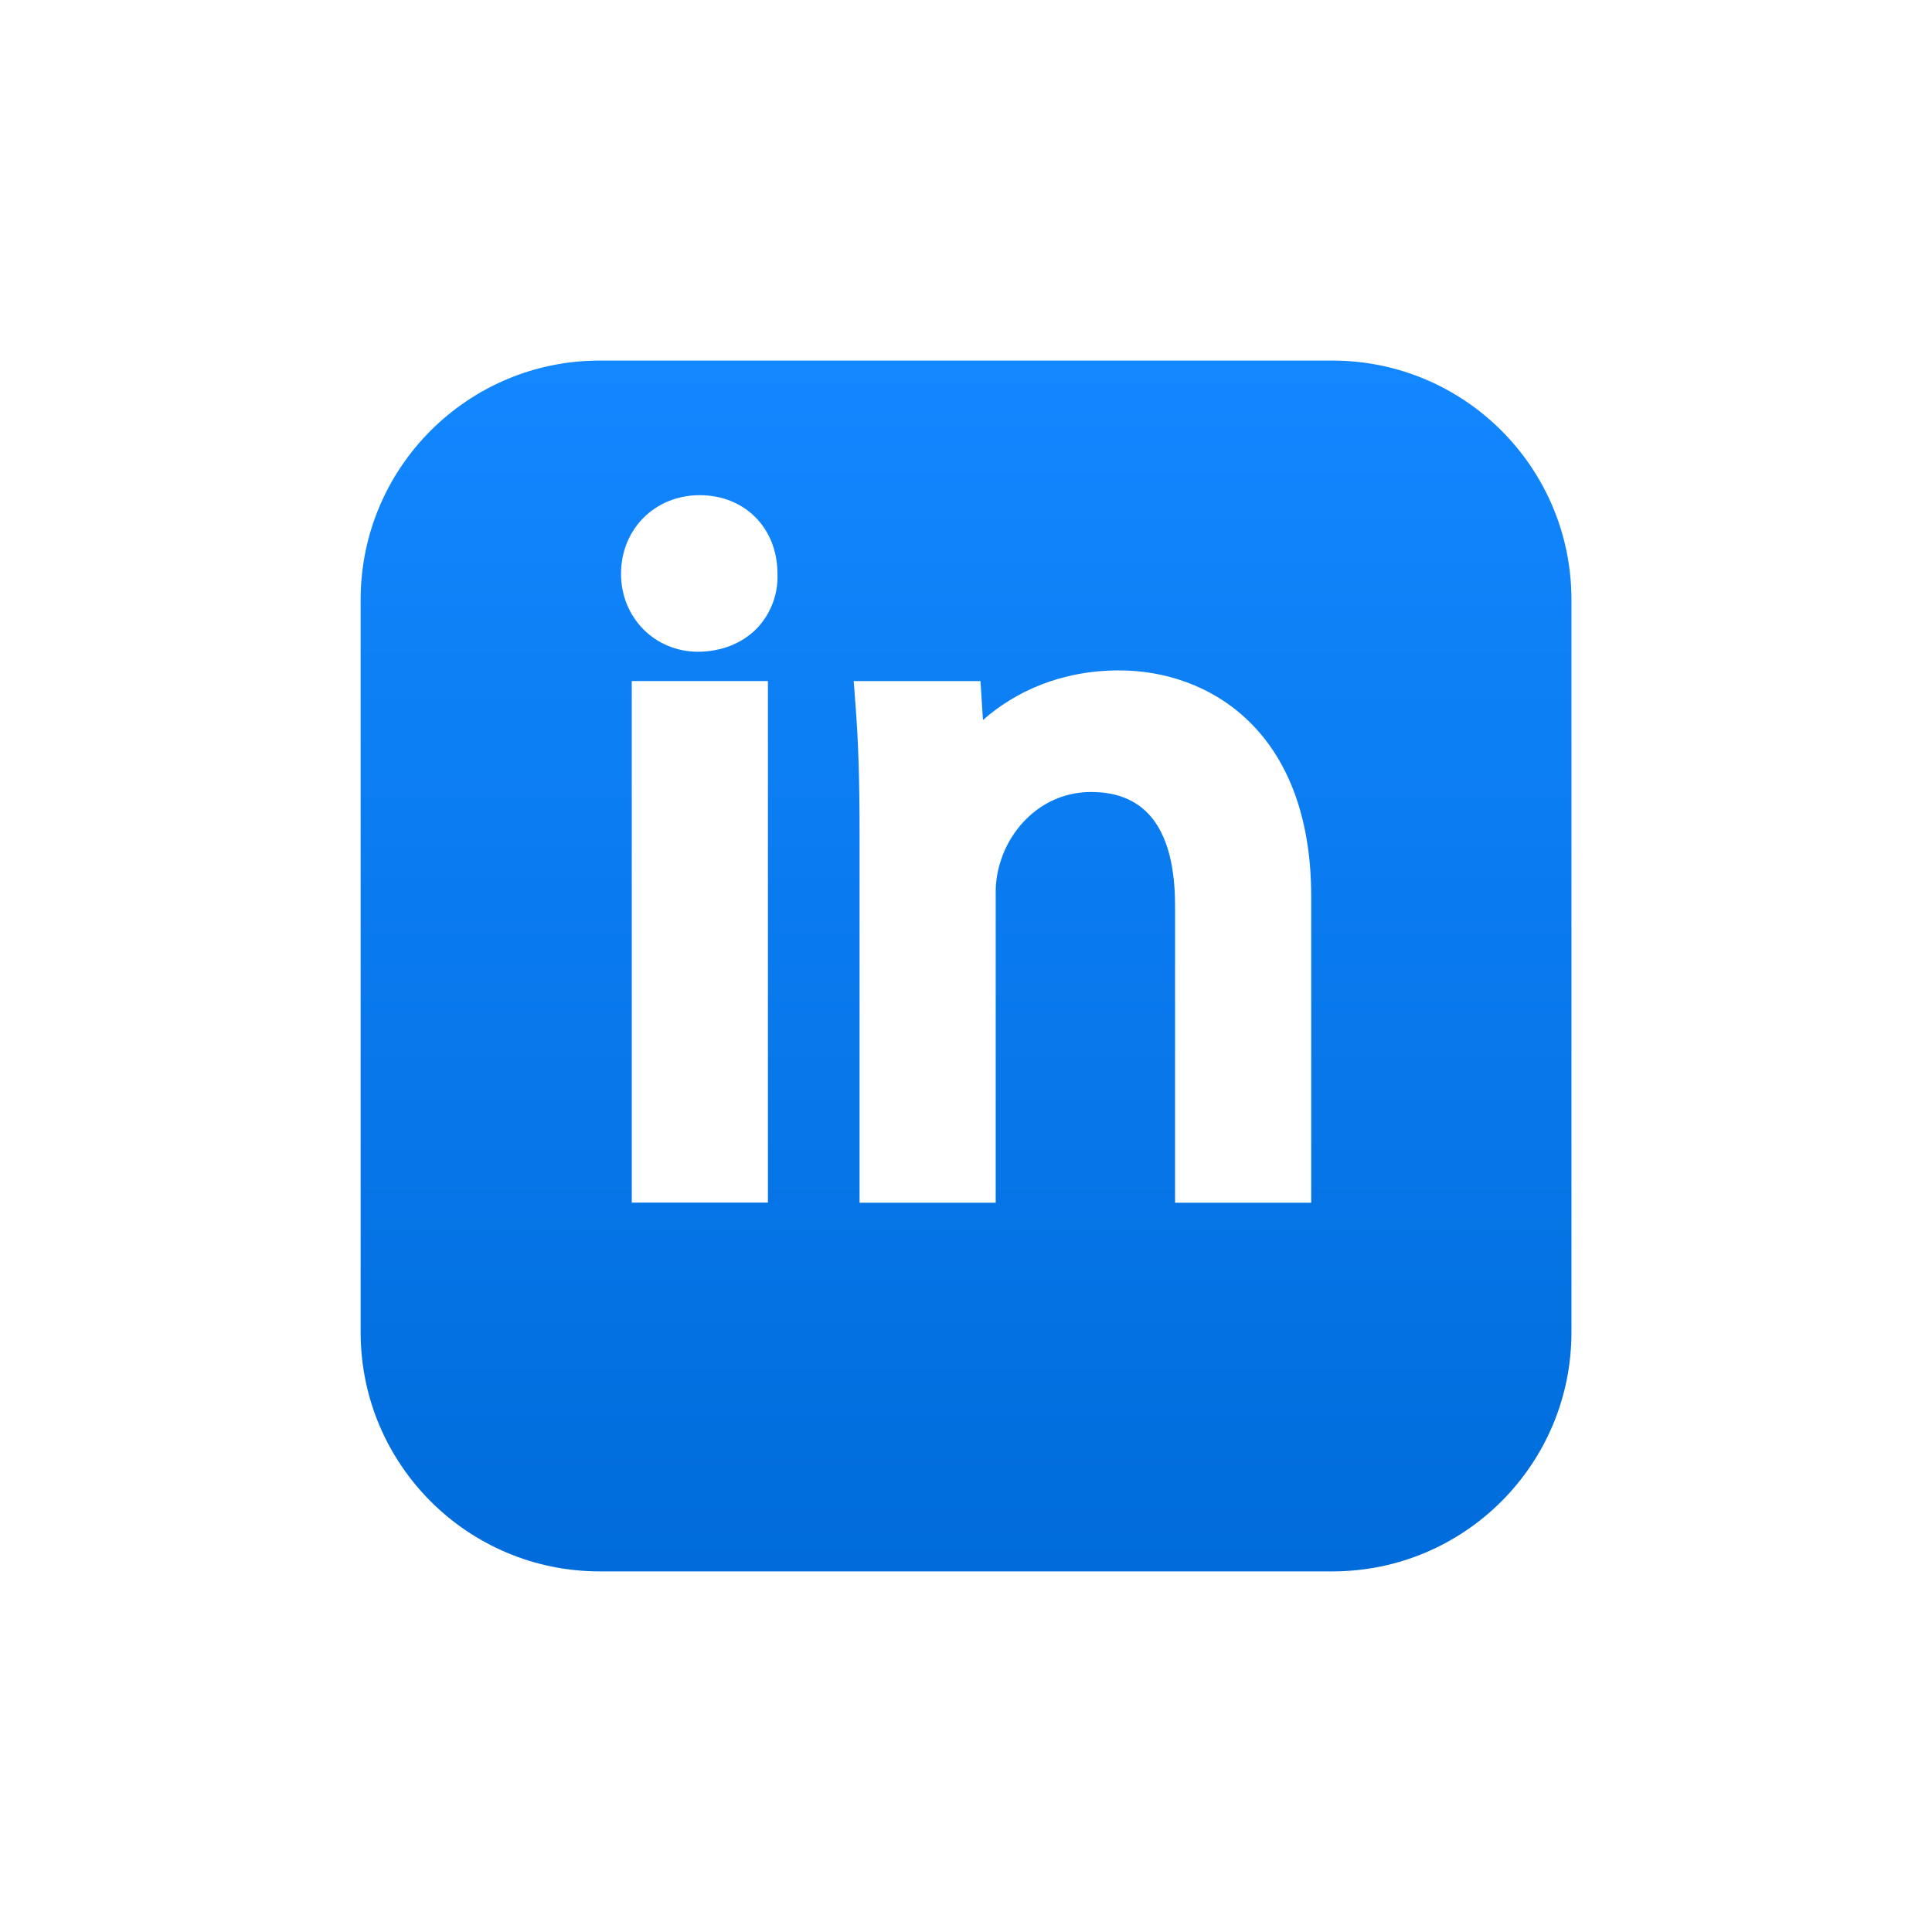 <svg width="66" height="66" viewBox="0 0 66 66" fill="none" xmlns="http://www.w3.org/2000/svg">
<path d="M47.114 4H18.886C12.874 4 8 8.874 8 14.886V43.114C8 49.126 12.874 54 18.886 54H47.114C53.126 54 58 49.126 58 43.114V14.886C58 8.874 53.126 4 47.114 4Z" fill="white"/>
<g filter="url(#filter0_d_832_12032)">
<path d="M45.516 8.318H20.488C15.977 8.318 12.32 11.975 12.32 16.486V41.514C12.32 46.025 15.977 49.681 20.488 49.681H45.516C50.027 49.681 53.683 46.025 53.683 41.514V16.486C53.683 11.975 50.027 8.318 45.516 8.318Z" fill="url(#paint0_linear_832_12032)"/>
</g>
<path d="M23.906 16.916C22.372 16.916 21.215 18.073 21.215 19.606C21.215 21.097 22.368 22.264 23.84 22.264C24.641 22.264 25.356 21.978 25.859 21.464C26.095 21.215 26.278 20.922 26.399 20.602C26.519 20.281 26.574 19.939 26.559 19.597C26.56 18.041 25.441 16.916 23.906 16.916Z" fill="white"/>
<path d="M26.233 23.266H21.582V41.083H26.233V23.266Z" fill="white"/>
<path d="M38.238 22.902C36.237 22.902 34.676 23.632 33.579 24.597L33.495 23.268H29.164L29.234 24.194C29.325 25.414 29.364 26.696 29.364 28.486V41.088H34.015V30.549C34.007 30.188 34.057 29.827 34.163 29.481L34.177 29.439C34.54 28.253 35.639 27.056 37.28 27.056C39.181 27.056 40.142 28.366 40.142 30.949V41.088H44.793V30.614C44.787 24.922 41.259 22.902 38.238 22.902Z" fill="white"/>
<defs>
<filter id="filter0_d_832_12032" x="0.32" y="0.318" width="65.363" height="65.363" filterUnits="userSpaceOnUse" color-interpolation-filters="sRGB">
<feFlood flood-opacity="0" result="BackgroundImageFix"/>
<feColorMatrix in="SourceAlpha" type="matrix" values="0 0 0 0 0 0 0 0 0 0 0 0 0 0 0 0 0 0 127 0" result="hardAlpha"/>
<feOffset dy="4"/>
<feGaussianBlur stdDeviation="6"/>
<feComposite in2="hardAlpha" operator="out"/>
<feColorMatrix type="matrix" values="0 0 0 0 0 0 0 0 0 0.424 0 0 0 0 0.859 0 0 0 0.25 0"/>
<feBlend mode="normal" in2="BackgroundImageFix" result="effect1_dropShadow_832_12032"/>
<feBlend mode="normal" in="SourceGraphic" in2="effect1_dropShadow_832_12032" result="shape"/>
</filter>
<linearGradient id="paint0_linear_832_12032" x1="33.002" y1="49.681" x2="33.002" y2="8.318" gradientUnits="userSpaceOnUse">
<stop stop-color="#006CDB"/>
<stop offset="1" stop-color="#1287FF"/>
</linearGradient>
</defs>
</svg>
